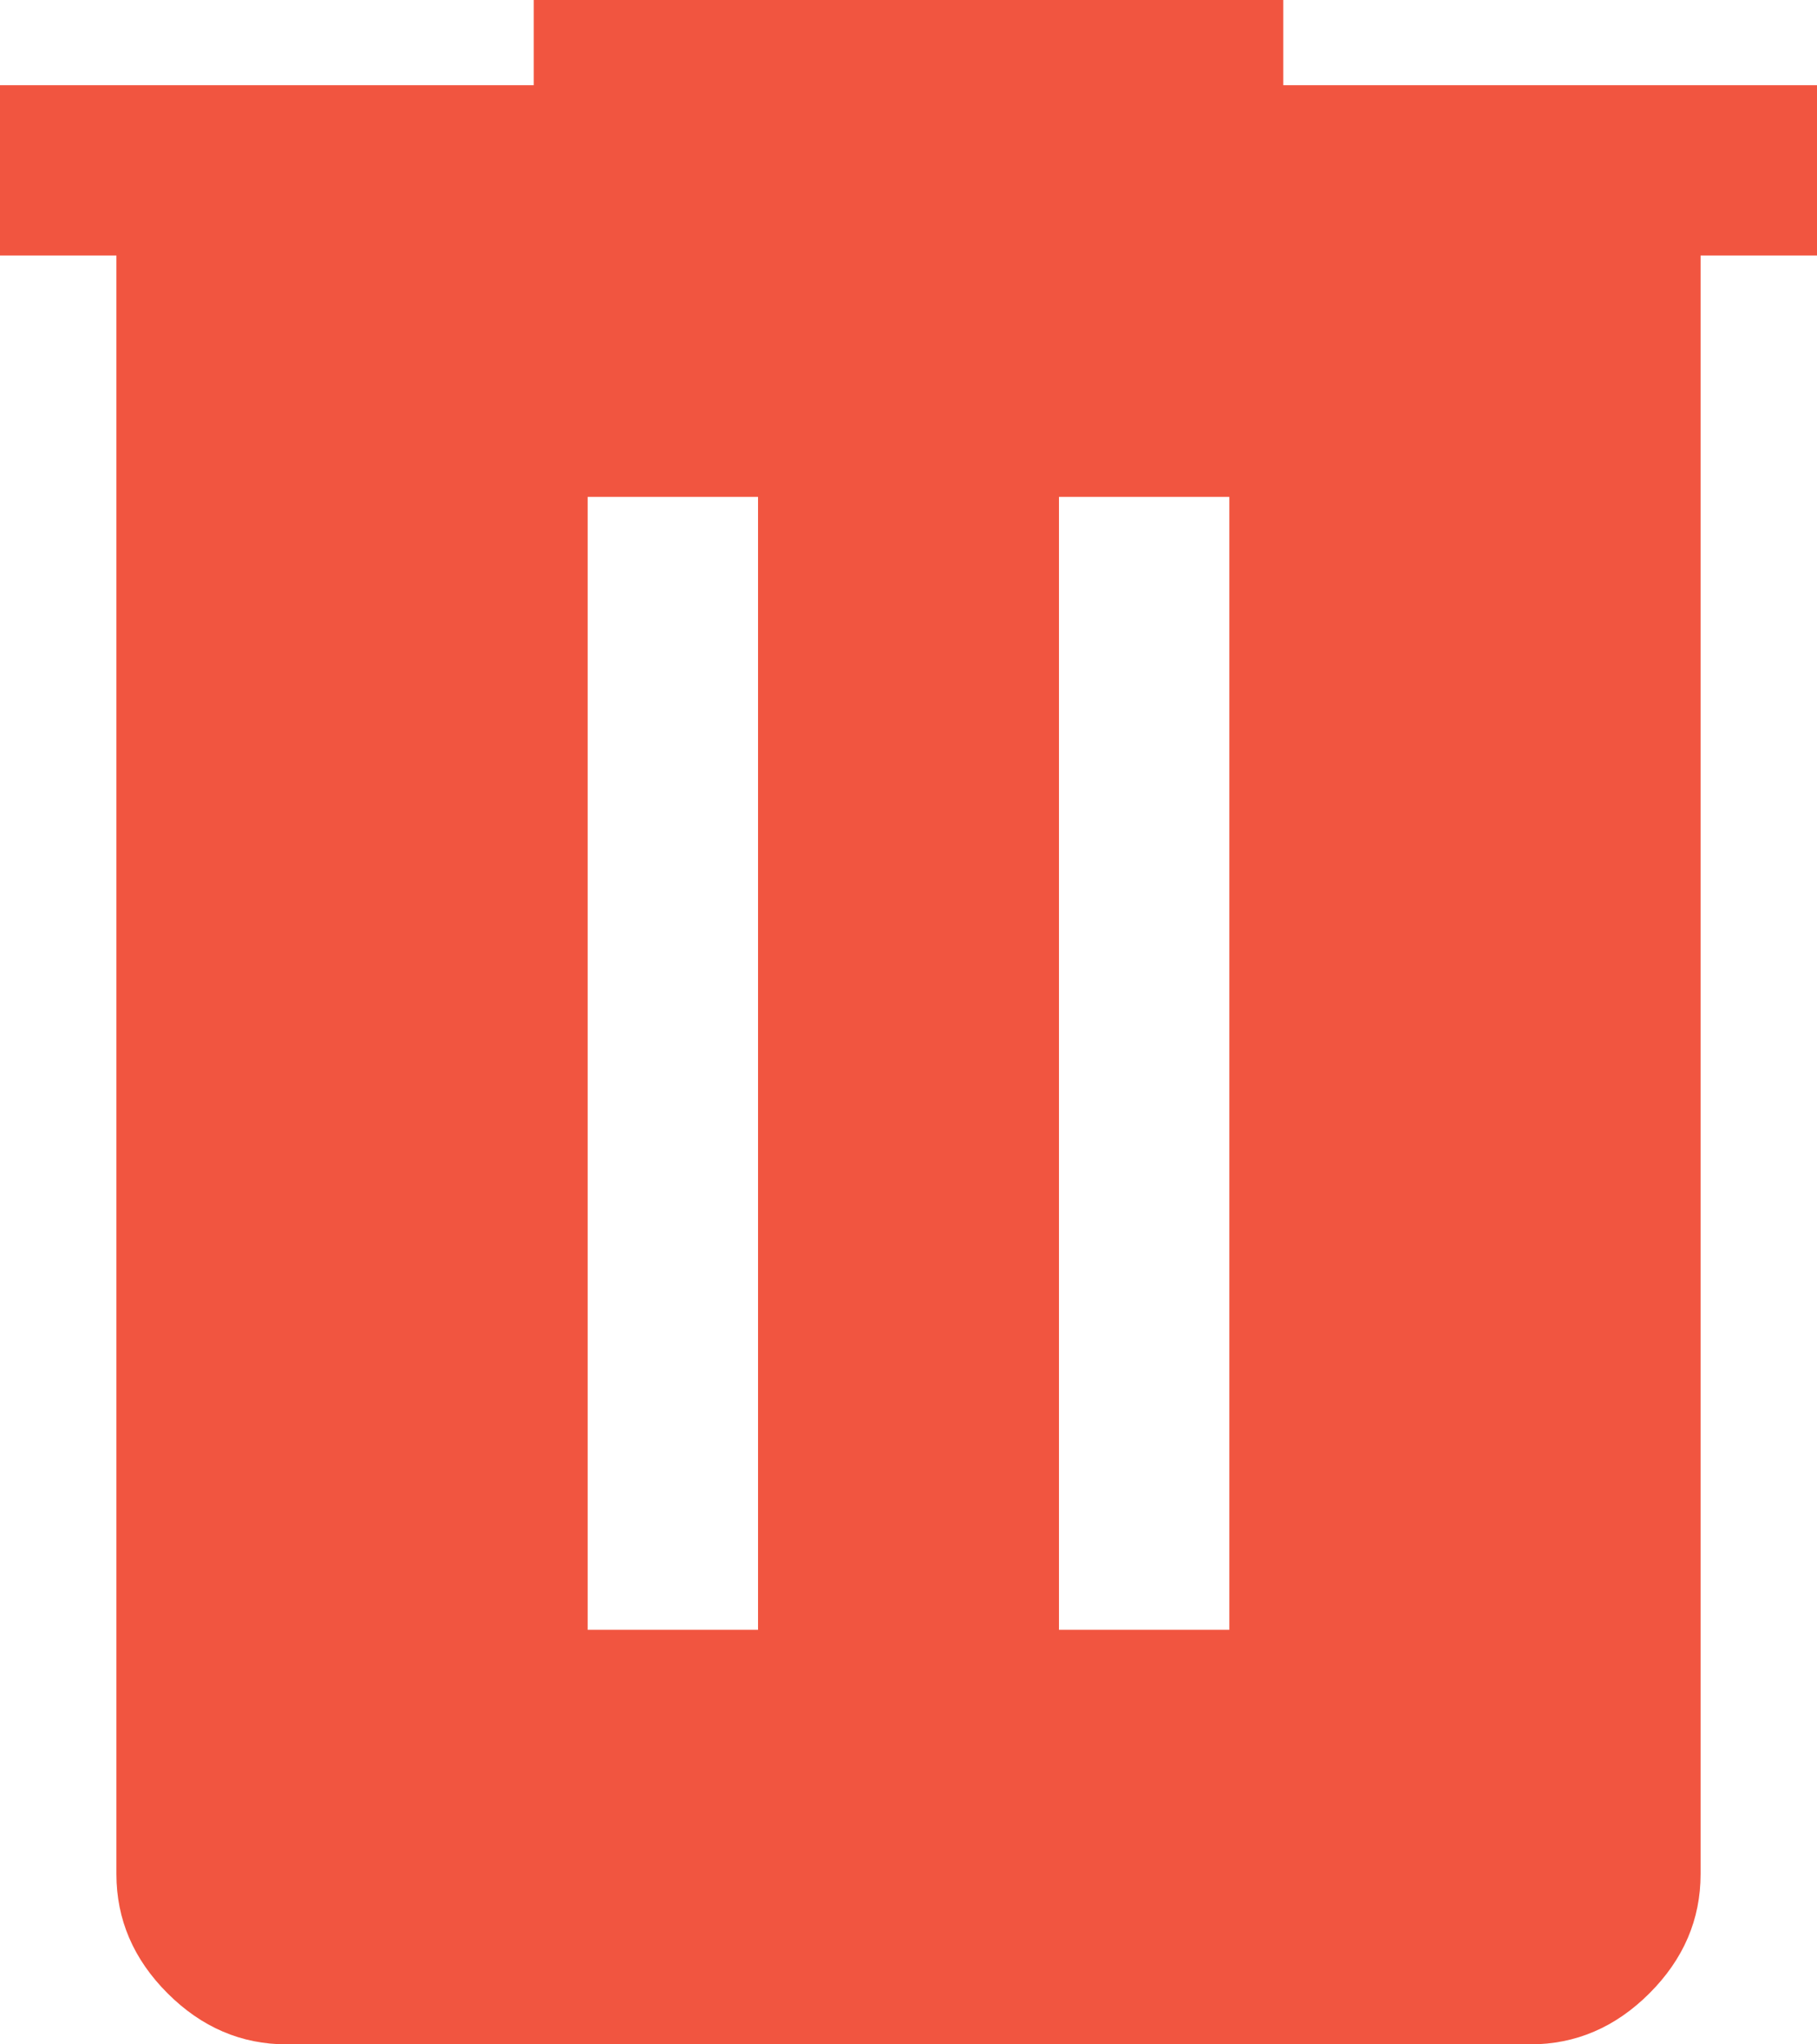<svg width="16" height="18" viewBox="0 0 16 18" fill="none" xmlns="http://www.w3.org/2000/svg">
<path d="M2.525 18C2.125 18 1.775 17.85 1.475 17.55C1.175 17.25 1.025 16.9 1.025 16.5V2.25H0V0.75H4.7V0H11.3V0.75H16V2.25H14.975V16.5C14.975 16.9 14.825 17.25 14.525 17.55C14.225 17.85 13.875 18 13.475 18H2.525ZM5.175 14.35H6.675V4.375H5.175V14.35ZM9.325 14.35H10.825V4.375H9.325V14.35Z" fill="#F15540"/>
</svg>
